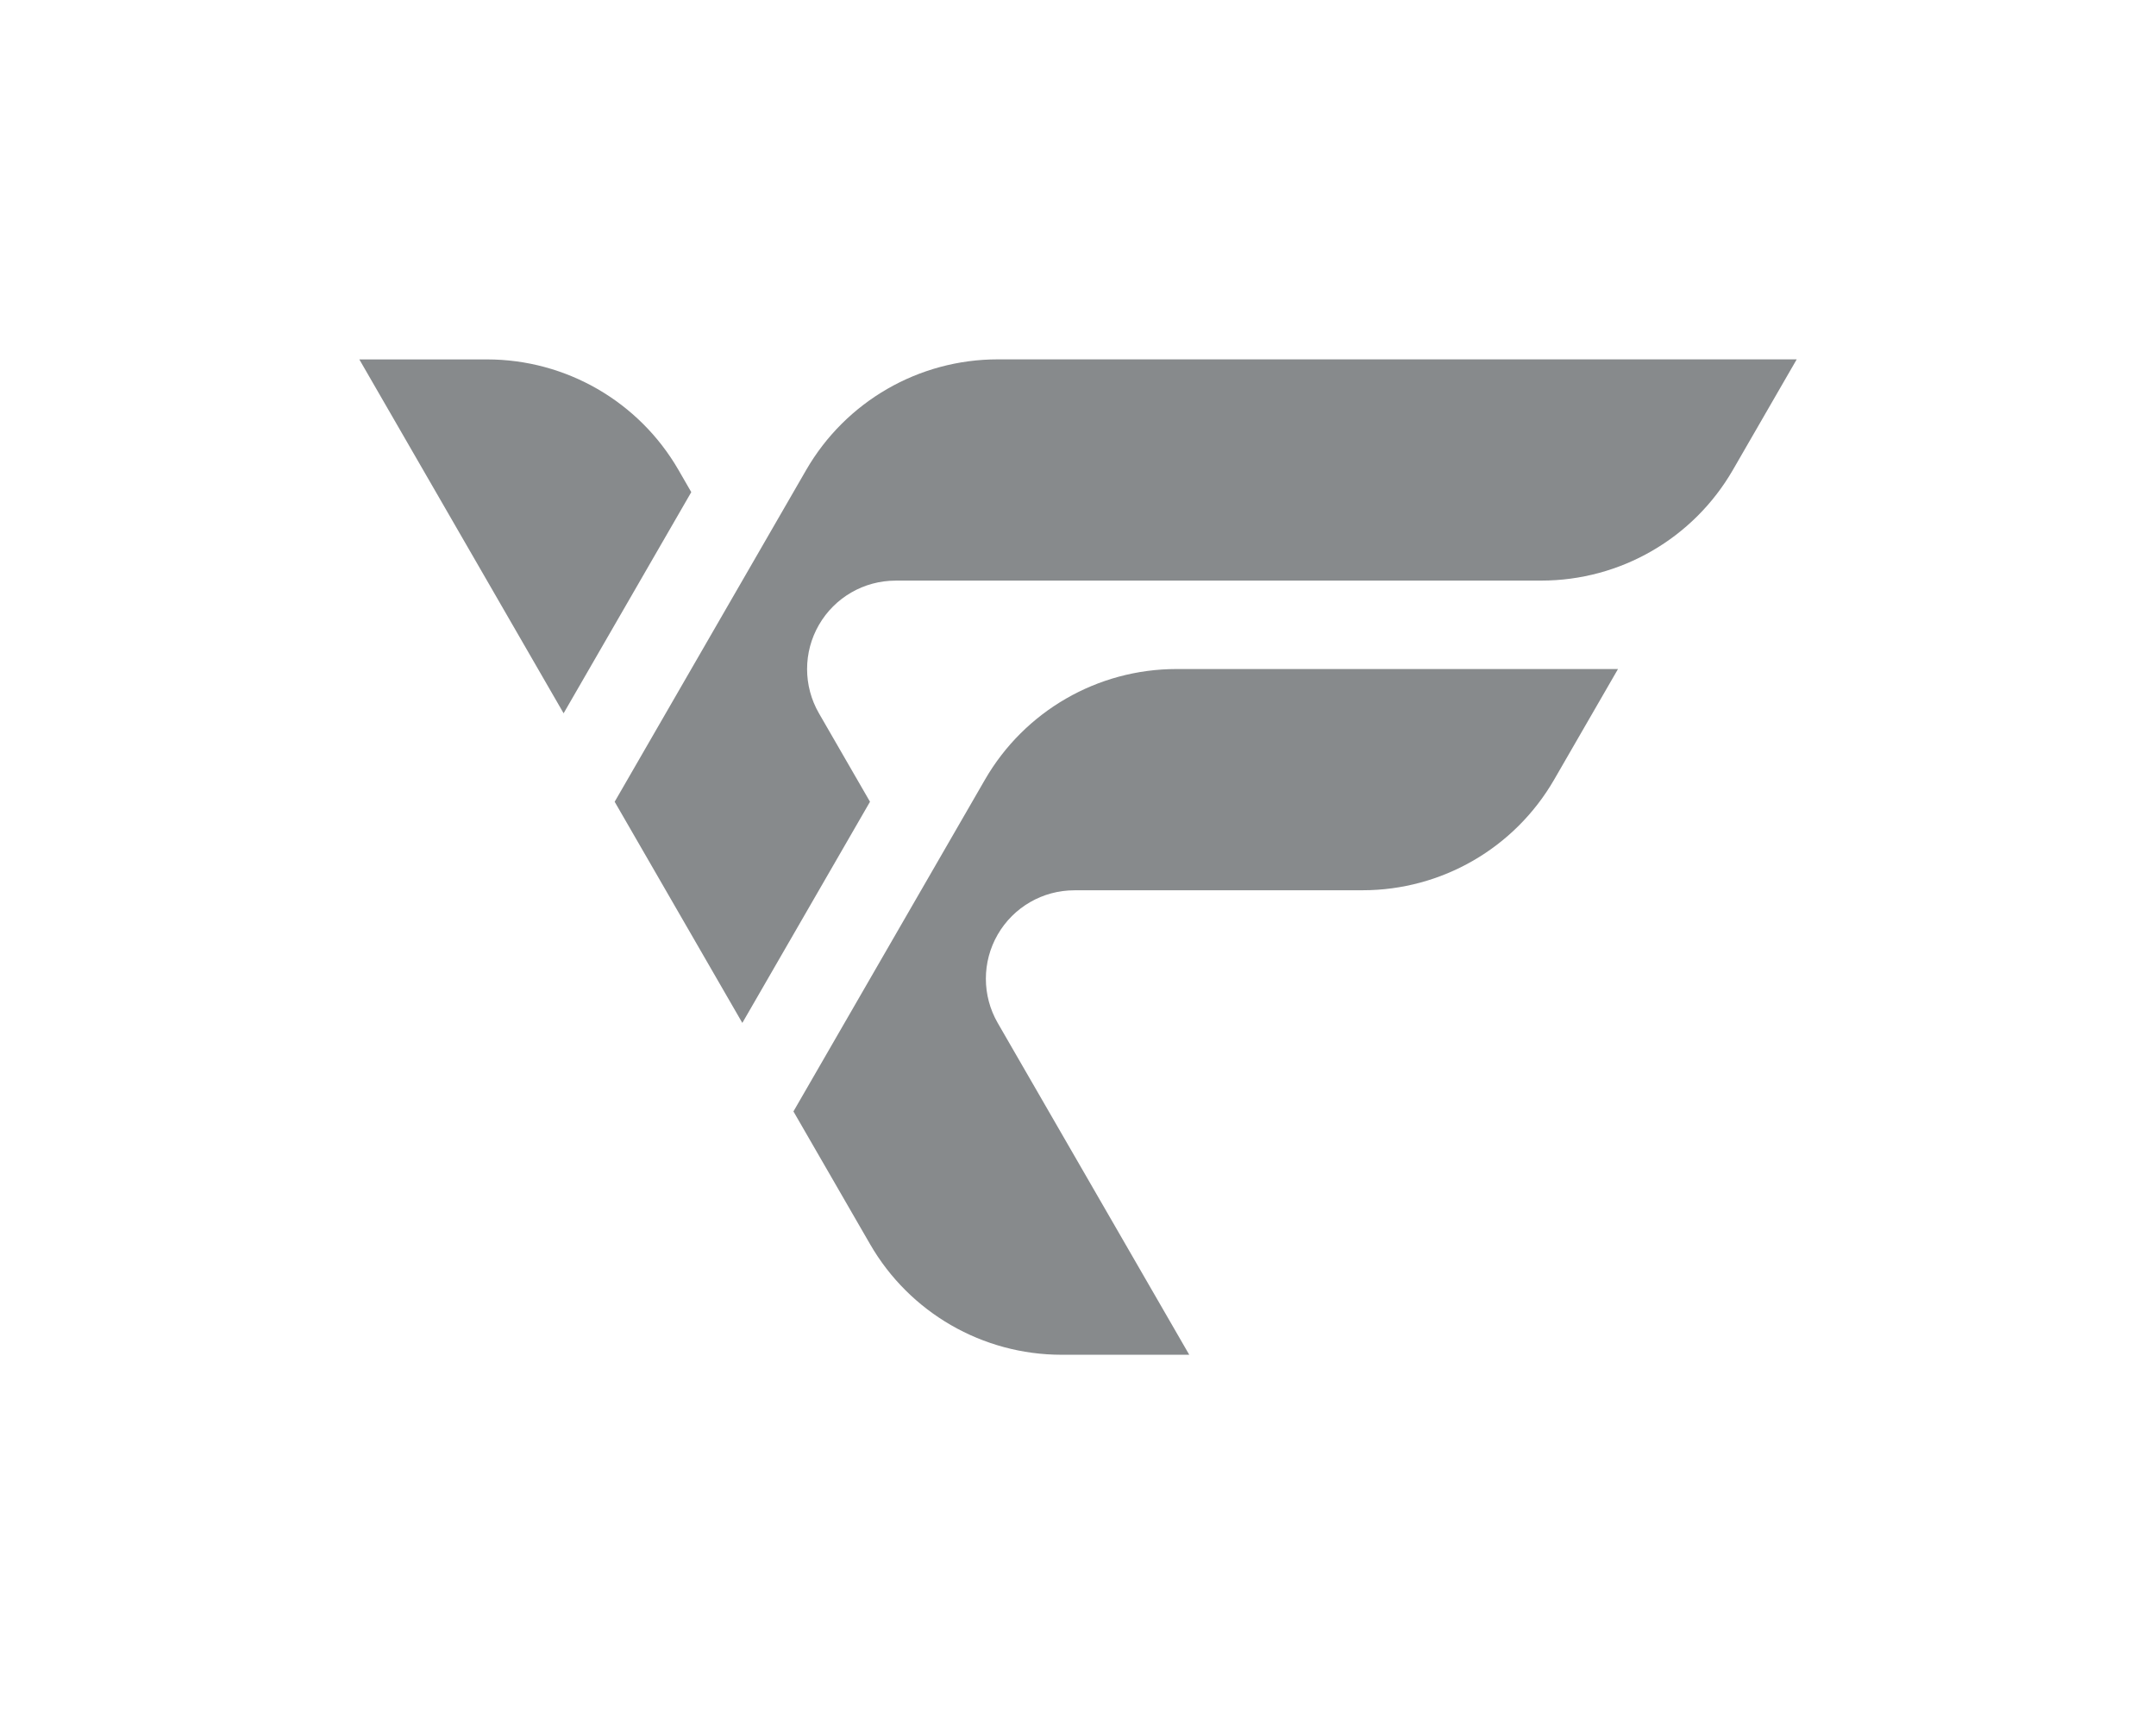 <?xml version="1.0" encoding="UTF-8"?>
<svg id="Layer_1" data-name="Layer 1" xmlns="http://www.w3.org/2000/svg" viewBox="0 0 437.89 348.07">
  <defs>
    <style>
      .cls-1 {
        fill: #878a8c;
        stroke-width: 0px;
      }
    </style>
  </defs>
  <path class="cls-1" d="m218.19,180.77h58.56c16.05,0,30.87-8.56,38.9-22.46l12.97-22.46h-89.67c-16.05,0-30.87,8.56-38.9,22.46l-38.9,67.37,15.56,26.95c8.02,13.9,22.85,22.46,38.9,22.46h25.93l-38.9-67.37c-3.21-5.56-3.21-12.41,0-17.96h0c3.21-5.56,9.14-8.98,15.56-8.98Z"/>
  <path class="cls-1" d="m181.89,117.89h131.16c16.05,0,30.87-8.56,38.9-22.46l12.97-22.46h-162.28c-16.05,0-30.87,8.56-38.9,22.46l-38.9,67.37,25.93,44.91,25.93-44.91-10.37-17.96c-3.21-5.56-3.21-12.41,0-17.96h0c3.21-5.56,9.14-8.98,15.56-8.98Z"/>
  <path class="cls-1" d="m140.4,99.93l-2.59-4.49c-8.02-13.9-22.85-22.46-38.9-22.46h-25.93l41.49,71.86,25.93-44.91Z"/>
</svg>